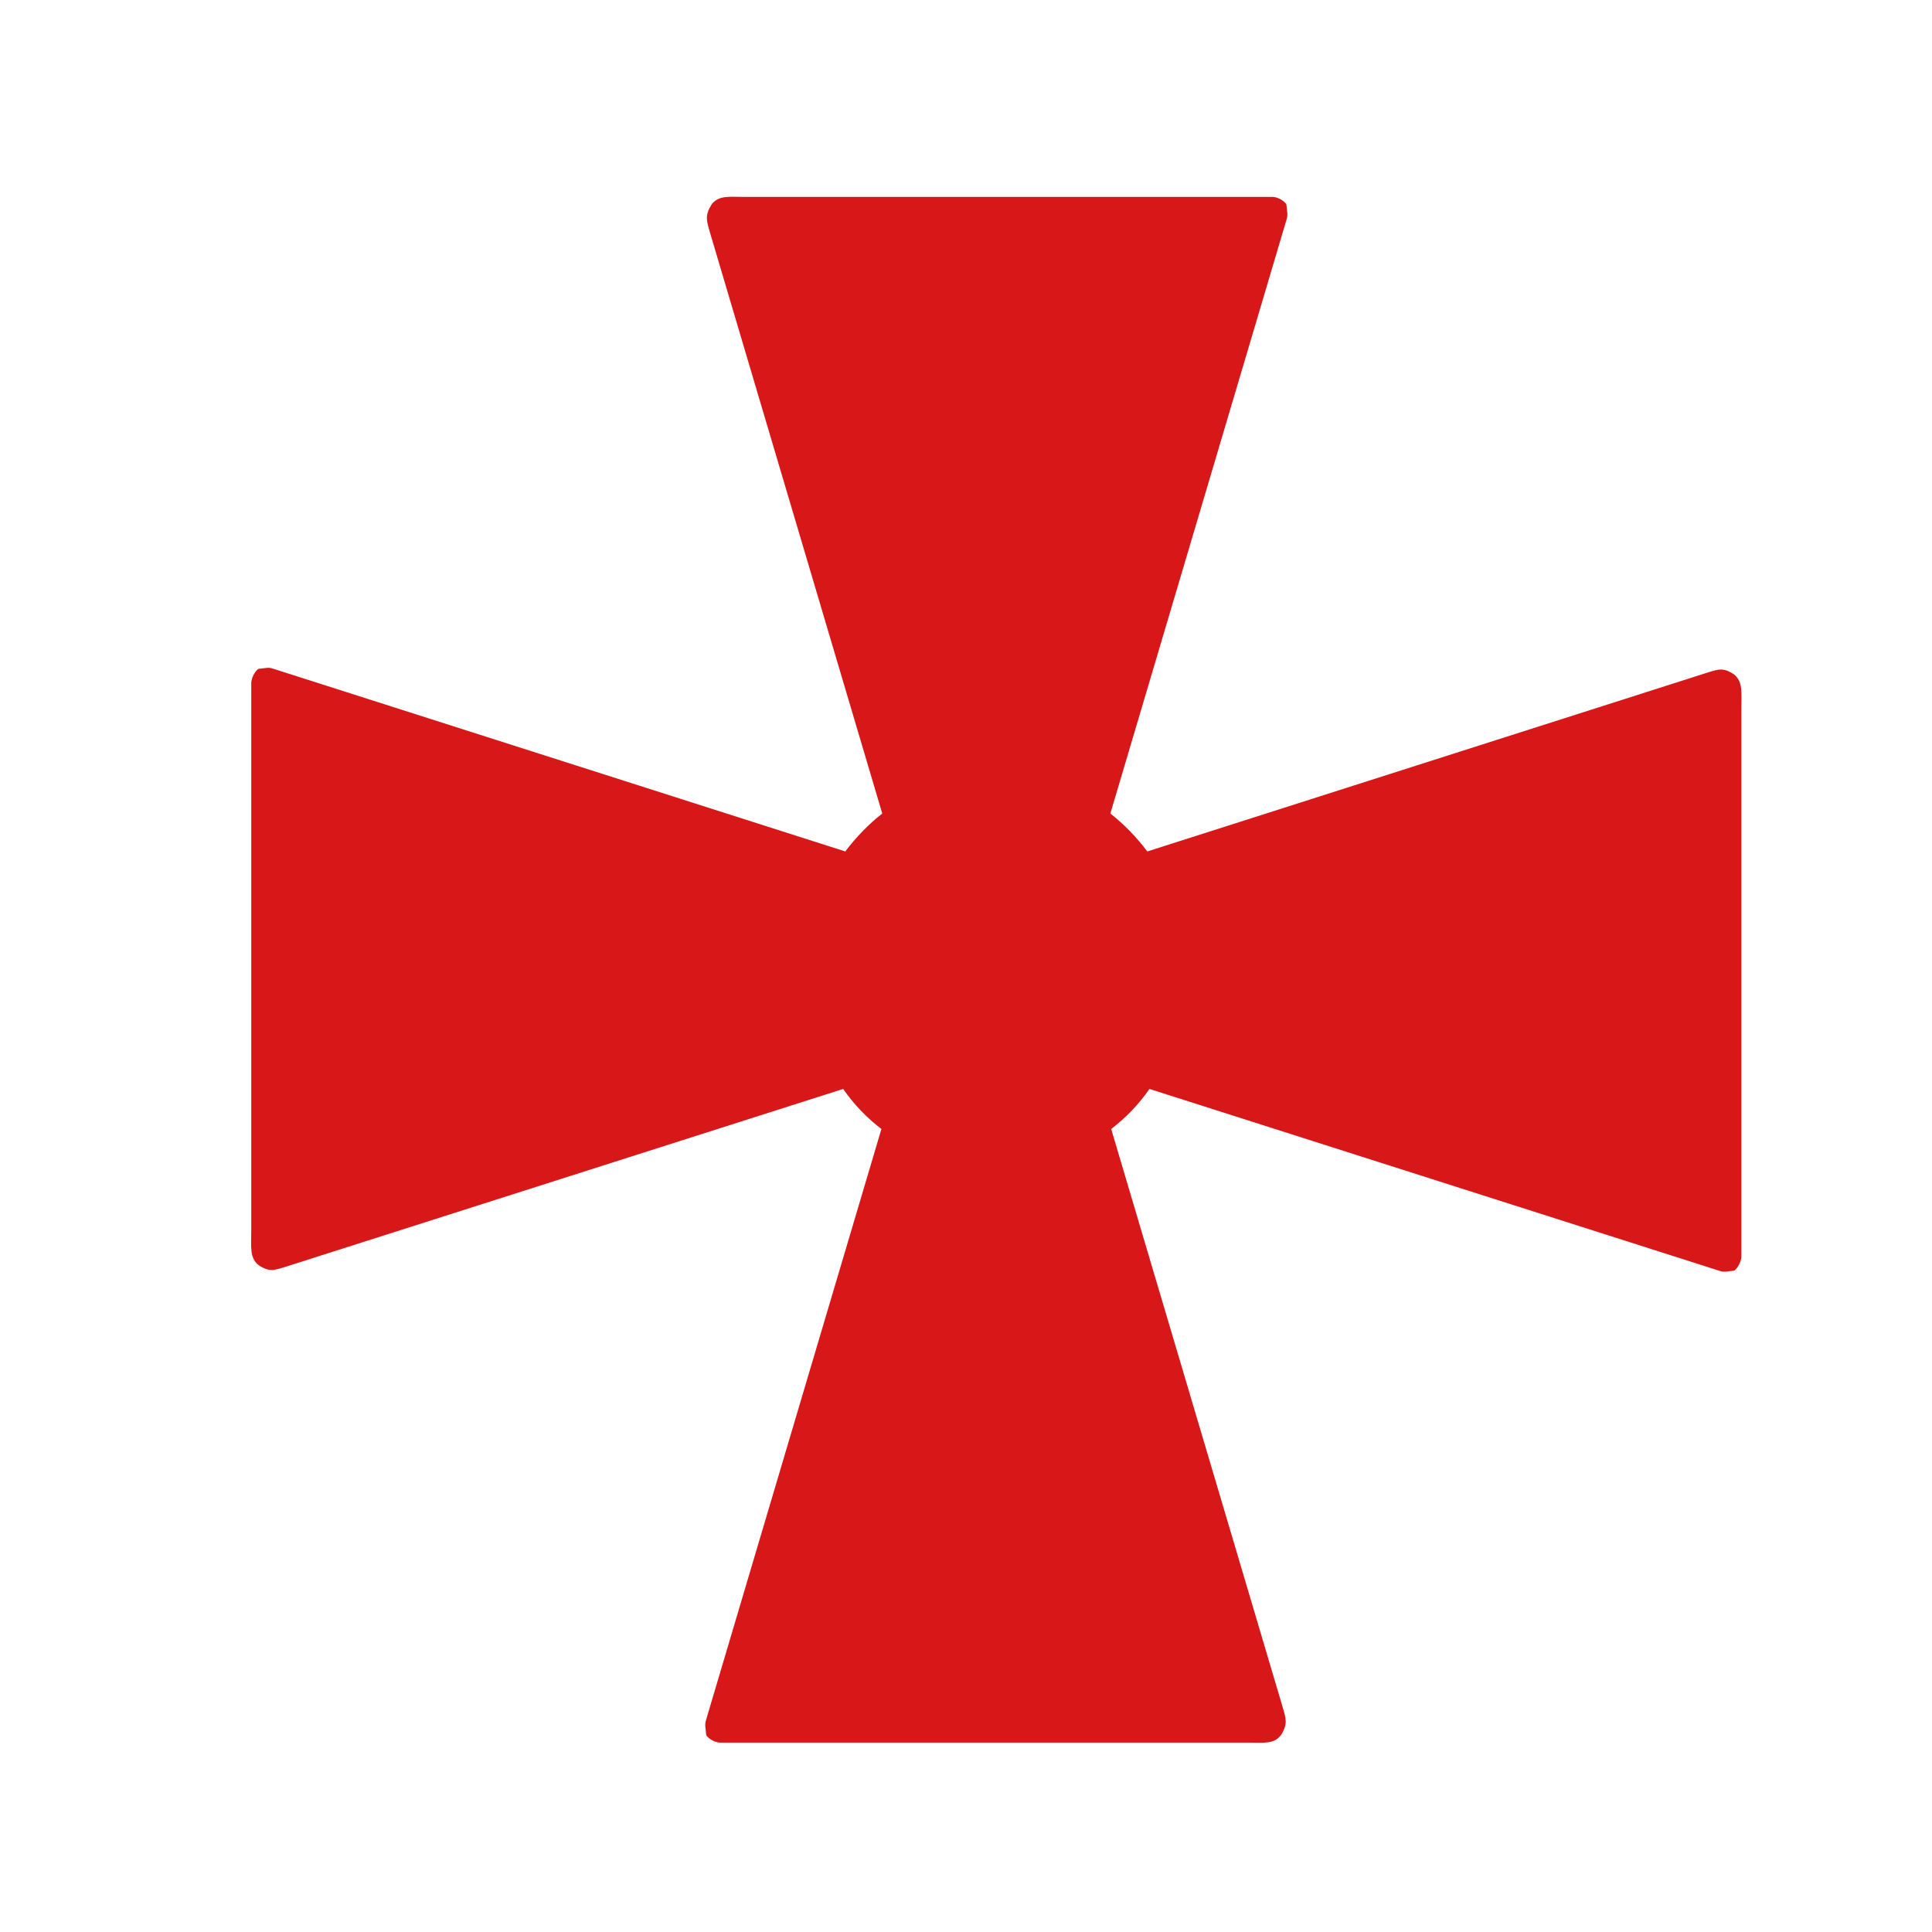 <?xml version="1.0" standalone="no"?><!DOCTYPE svg PUBLIC "-//W3C//DTD SVG 1.1//EN" "http://www.w3.org/Graphics/SVG/1.1/DTD/svg11.dtd"><svg t="1599818492636" class="icon" viewBox="0 0 1024 1024" version="1.1" xmlns="http://www.w3.org/2000/svg" p-id="5038" xmlns:xlink="http://www.w3.org/1999/xlink" width="200" height="200"><defs><style type="text/css"></style></defs><path d="M588.512 431.184l93.516-315.273c0.672-2.309 0-4.391-0.219-7.621-1.117-1.848-4.68-3.93-7.352-3.93H394.129c-7.793 0-13.137-0.922-16.922 3.93-3.785 6.004-2.672 8.773-0.891 15.012l91.297 307.883c-7.352 5.777-13.813 12.473-19.602 20.098l-303.707-97.008c-2.227-0.695-4.23 0-7.348 0.23-1.781 1.152-3.785 4.848-3.785 7.621v290.789c0 8.086-0.891 13.633 3.785 17.555 5.789 3.93 8.461 2.773 14.473 0.93l295.473-94.242c5.563 8.086 12.469 15.25 20.258 21.25L374.09 912.07c-0.668 2.305 0 4.383 0.223 7.617 1.113 1.852 4.676 3.93 7.348 3.93h280.328c7.797 0 13.141 0.922 16.922-3.93 3.789-6 2.672-8.773 0.891-15.008l-90.844-306.273c7.797-6 14.695-13.164 20.266-21.25l302.594 96.547c2.227 0.695 4.227 0 7.344-0.227 1.781-1.156 3.789-4.852 3.789-7.625V375.059c0-8.082 0.891-13.625-3.789-17.555-5.789-3.926-8.461-2.77-14.469-0.922l-296.586 94.699c-5.791-7.625-12.244-14.32-19.595-20.097z" fill="#D71718" p-id="5039"></path><path d="M528.176 614.805c53.438 0 97.078-45.266 97.078-100.93 0-55.434-43.641-100.707-97.078-100.707-53.664 0-97.313 45.273-97.313 100.707 0 55.664 43.649 100.93 97.313 100.93z" fill="#D71718" p-id="5040"></path></svg>